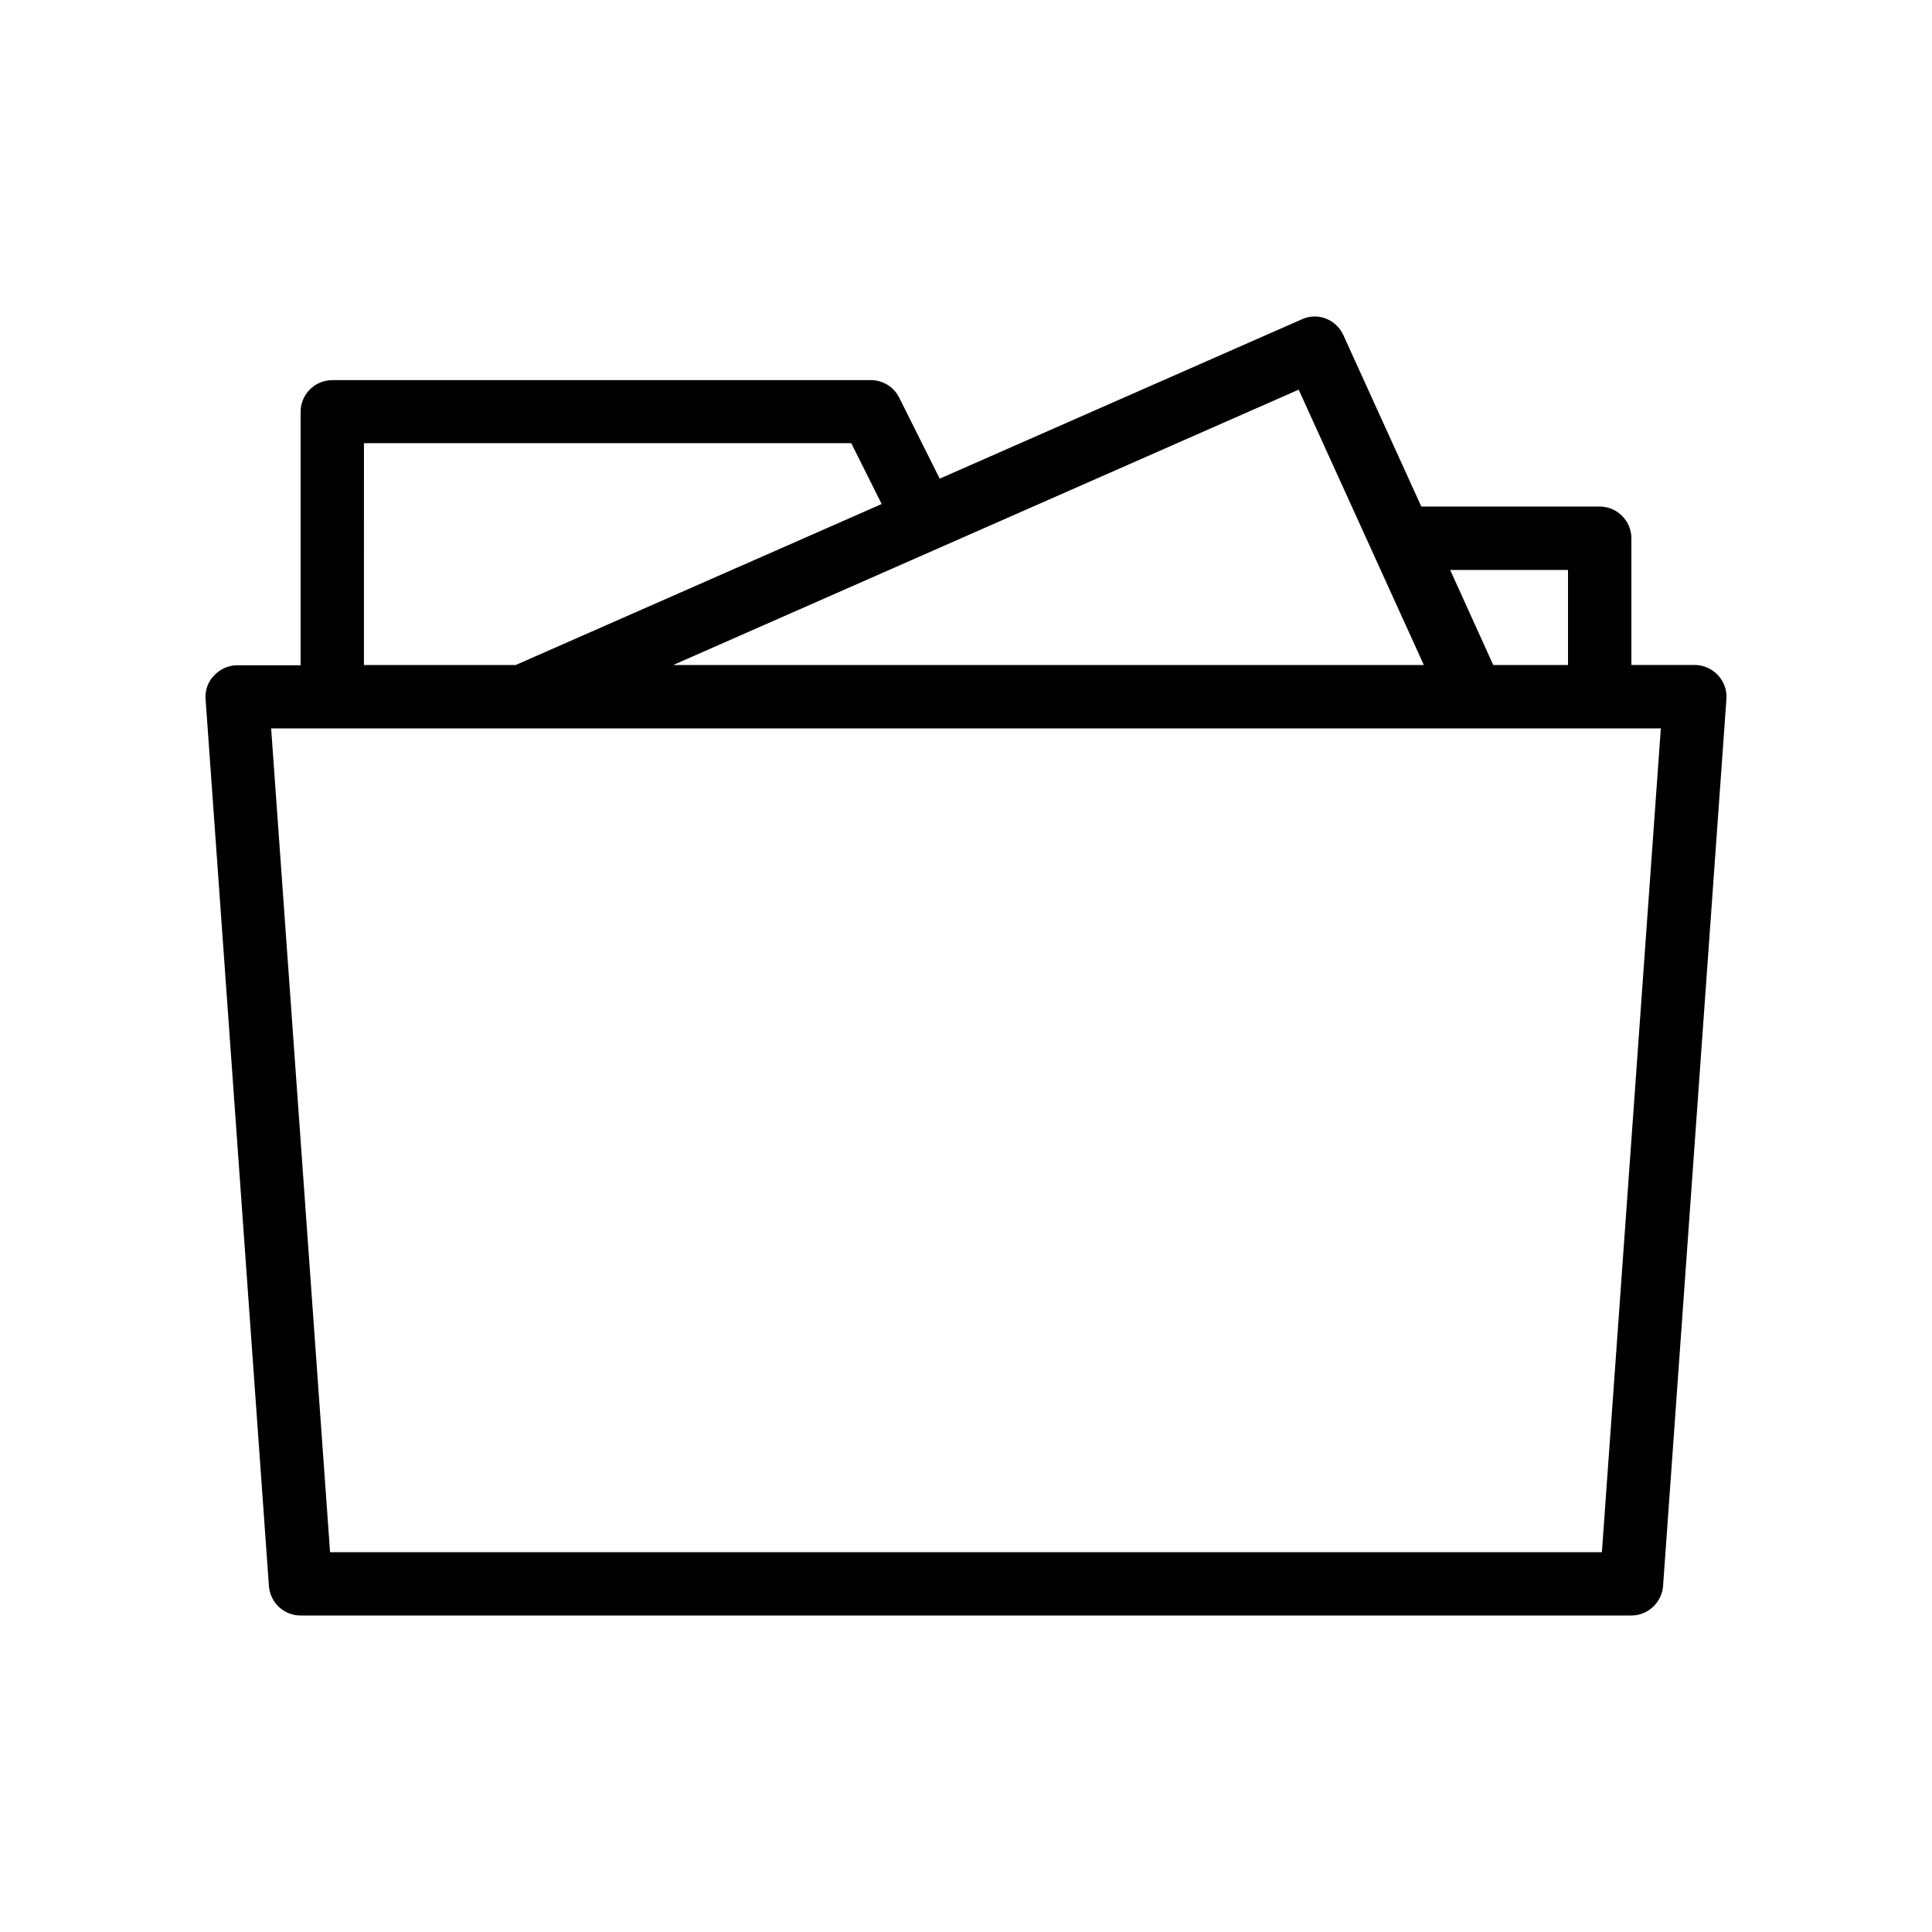 <?xml version="1.0" encoding="UTF-8"?>
<!-- Uploaded to: ICON Repo, www.svgrepo.com, Generator: ICON Repo Mixer Tools -->
<svg fill="#000000" width="800px" height="800px" version="1.1" viewBox="144 144 512 512" xmlns="http://www.w3.org/2000/svg">
 <path d="m223.66 572.13h352.67c4.367 0 8.062-3.441 8.398-7.809l16.793-235.11c0.168-2.352-0.672-4.617-2.266-6.297-1.594-1.68-3.777-2.688-6.129-2.688h-16.793v-33.586c0-4.617-3.777-8.398-8.398-8.398h-47.273l-20.656-45.426c-1.93-4.199-6.801-6.129-11-4.199l-95.977 42.234-10.746-21.496c-1.426-2.856-4.367-4.617-7.473-4.617h-142.75c-4.617 0-8.398 3.777-8.398 8.398v67.176l-16.793-0.004c-2.352 0-4.535 1.008-6.129 2.688-1.598 1.594-2.434 3.945-2.266 6.215l16.793 235.11c0.336 4.449 4.031 7.809 8.395 7.809zm335.88-277.09v25.191h-19.816l-11.418-25.191zm-38.207 25.191h-198.92l165.75-72.969zm-280.88-58.781h129.14l8.062 16.121-96.984 42.66h-40.223zm41.984 75.574h301.7l-15.617 218.32h-337.05l-15.617-218.32z"/>
</svg>